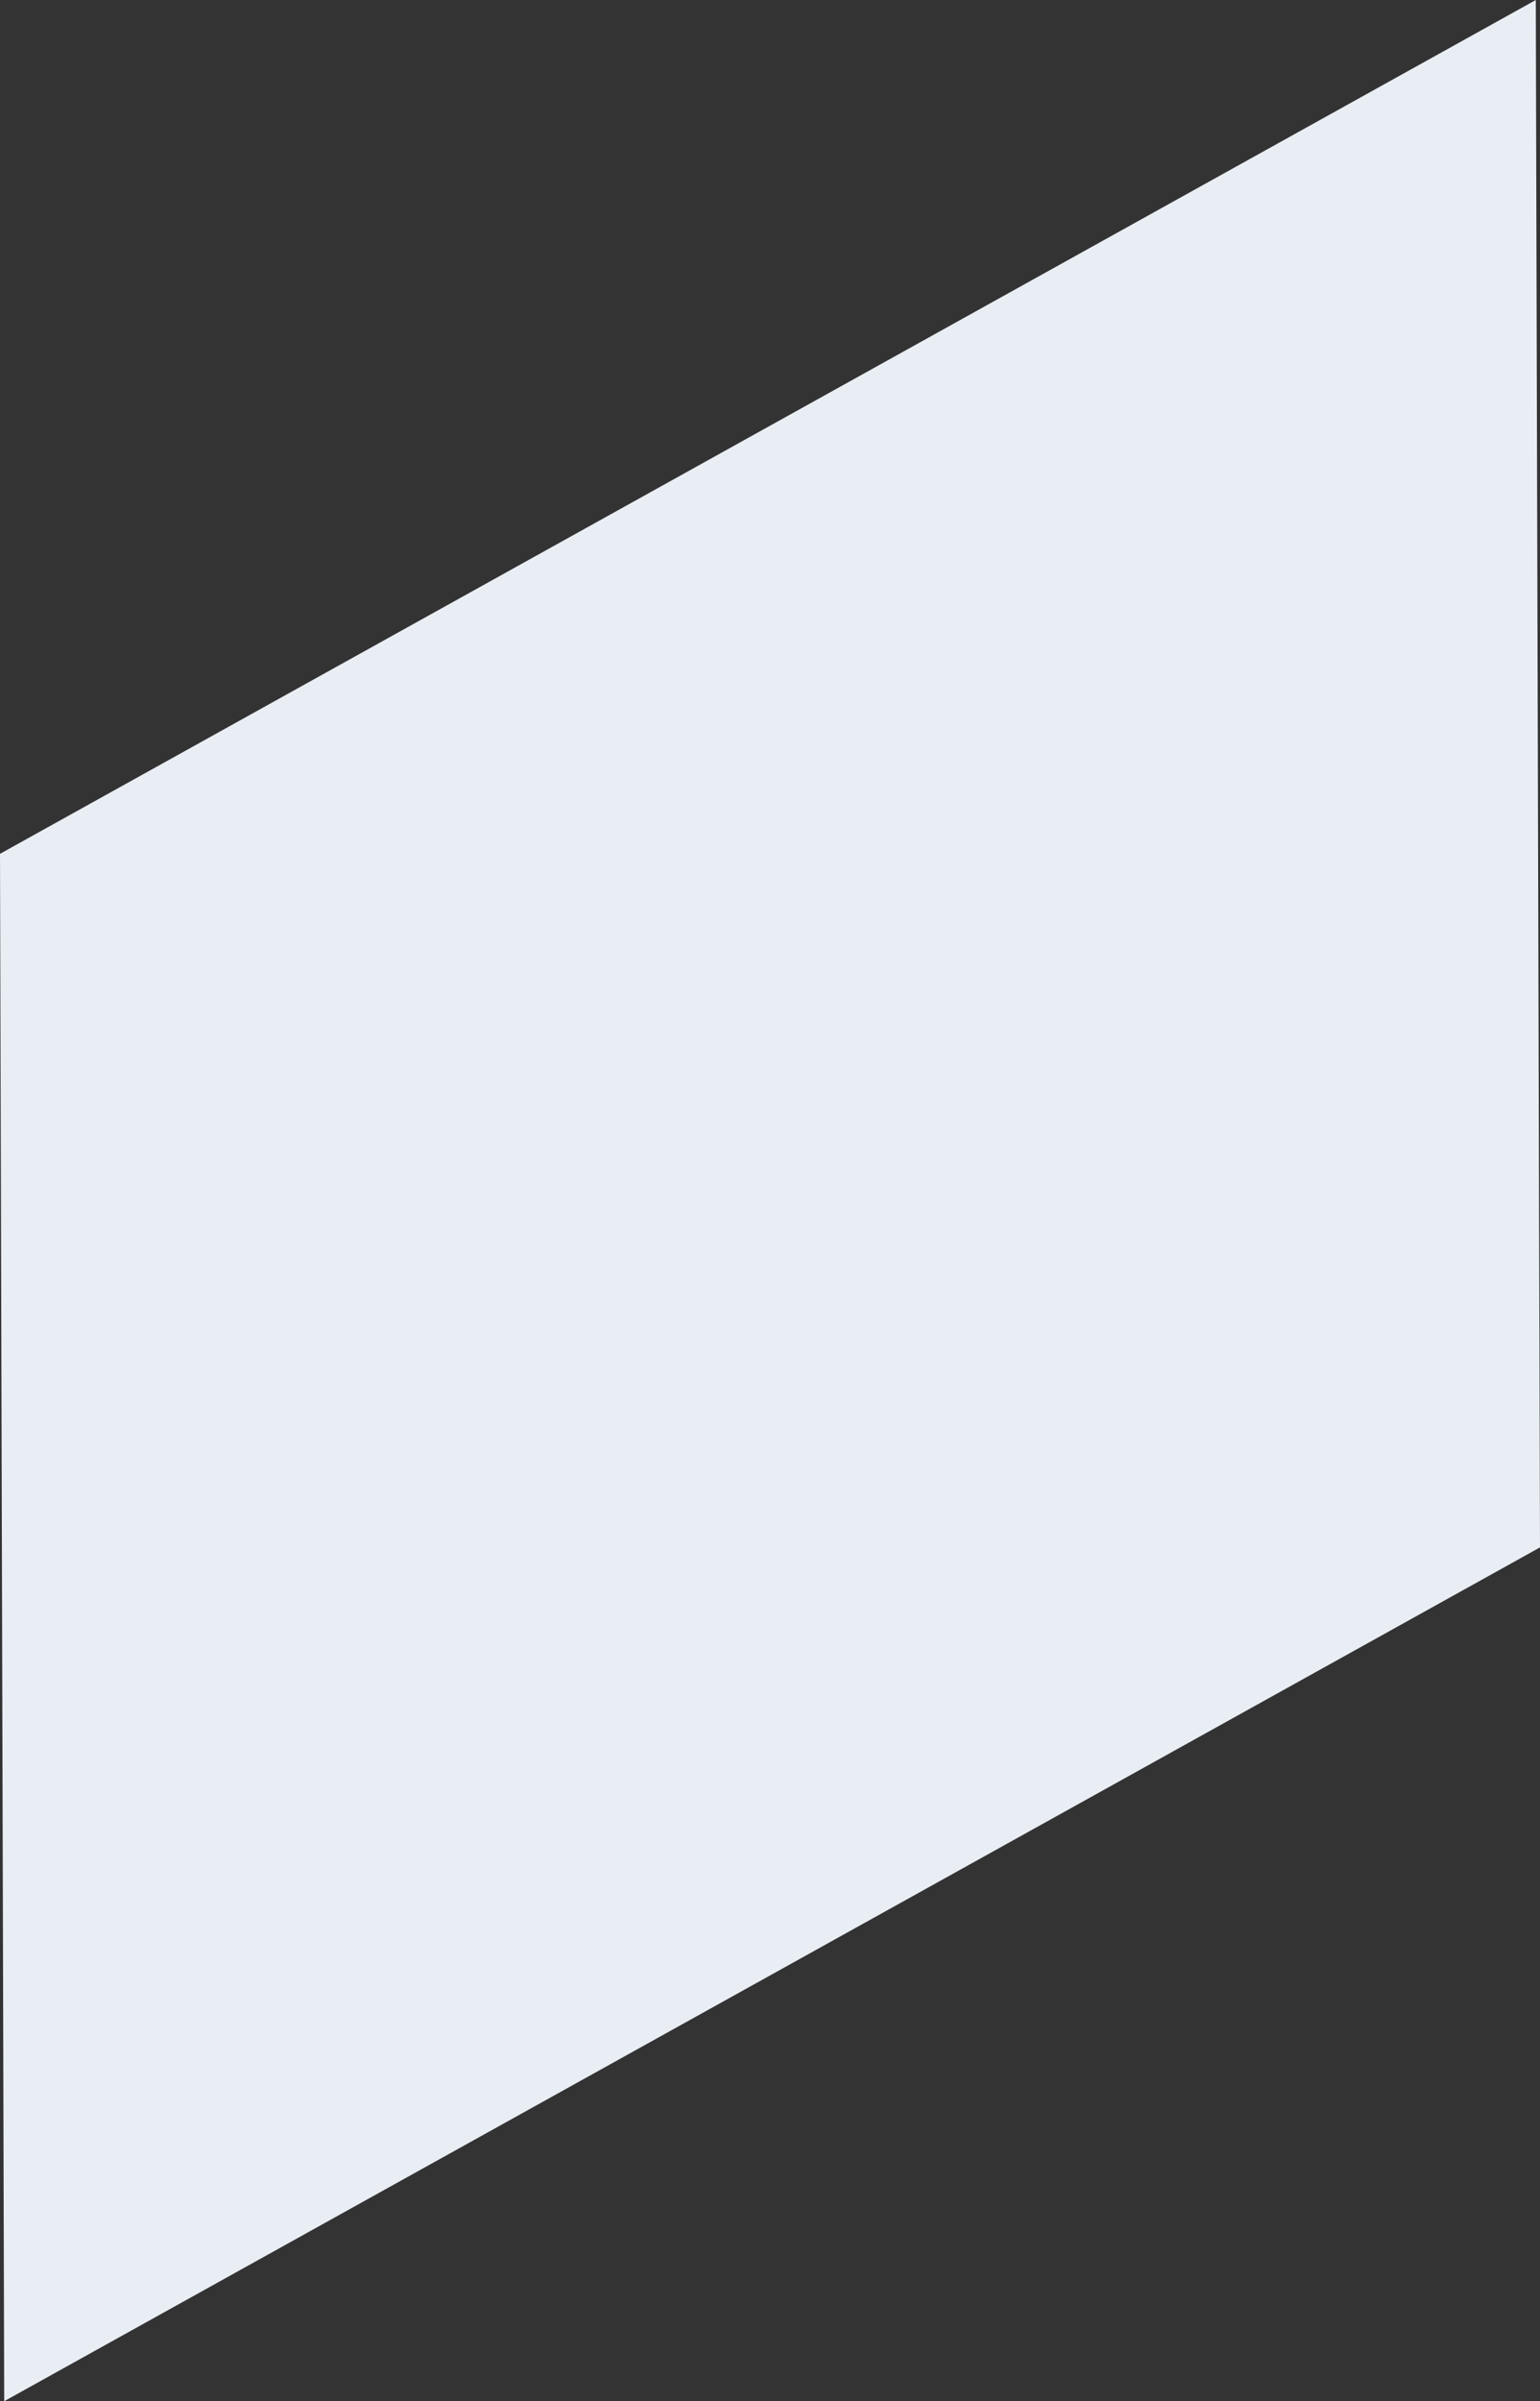 <?xml version="1.0" encoding="utf-8"?>
<svg xmlns="http://www.w3.org/2000/svg" fill="none" height="100%" overflow="visible" preserveAspectRatio="none" style="display: block;" viewBox="0 0 1.462 2.278" width="100%">
<rect x="0" y="0" width="1.462" height="2.278" fill="#333333" stroke="none"/>
<path d="M1.458 0L1.462 1.468L0.004 2.278L0 0.81L1.458 0Z" fill="#E9EDF4" id="Vector"/>
</svg>